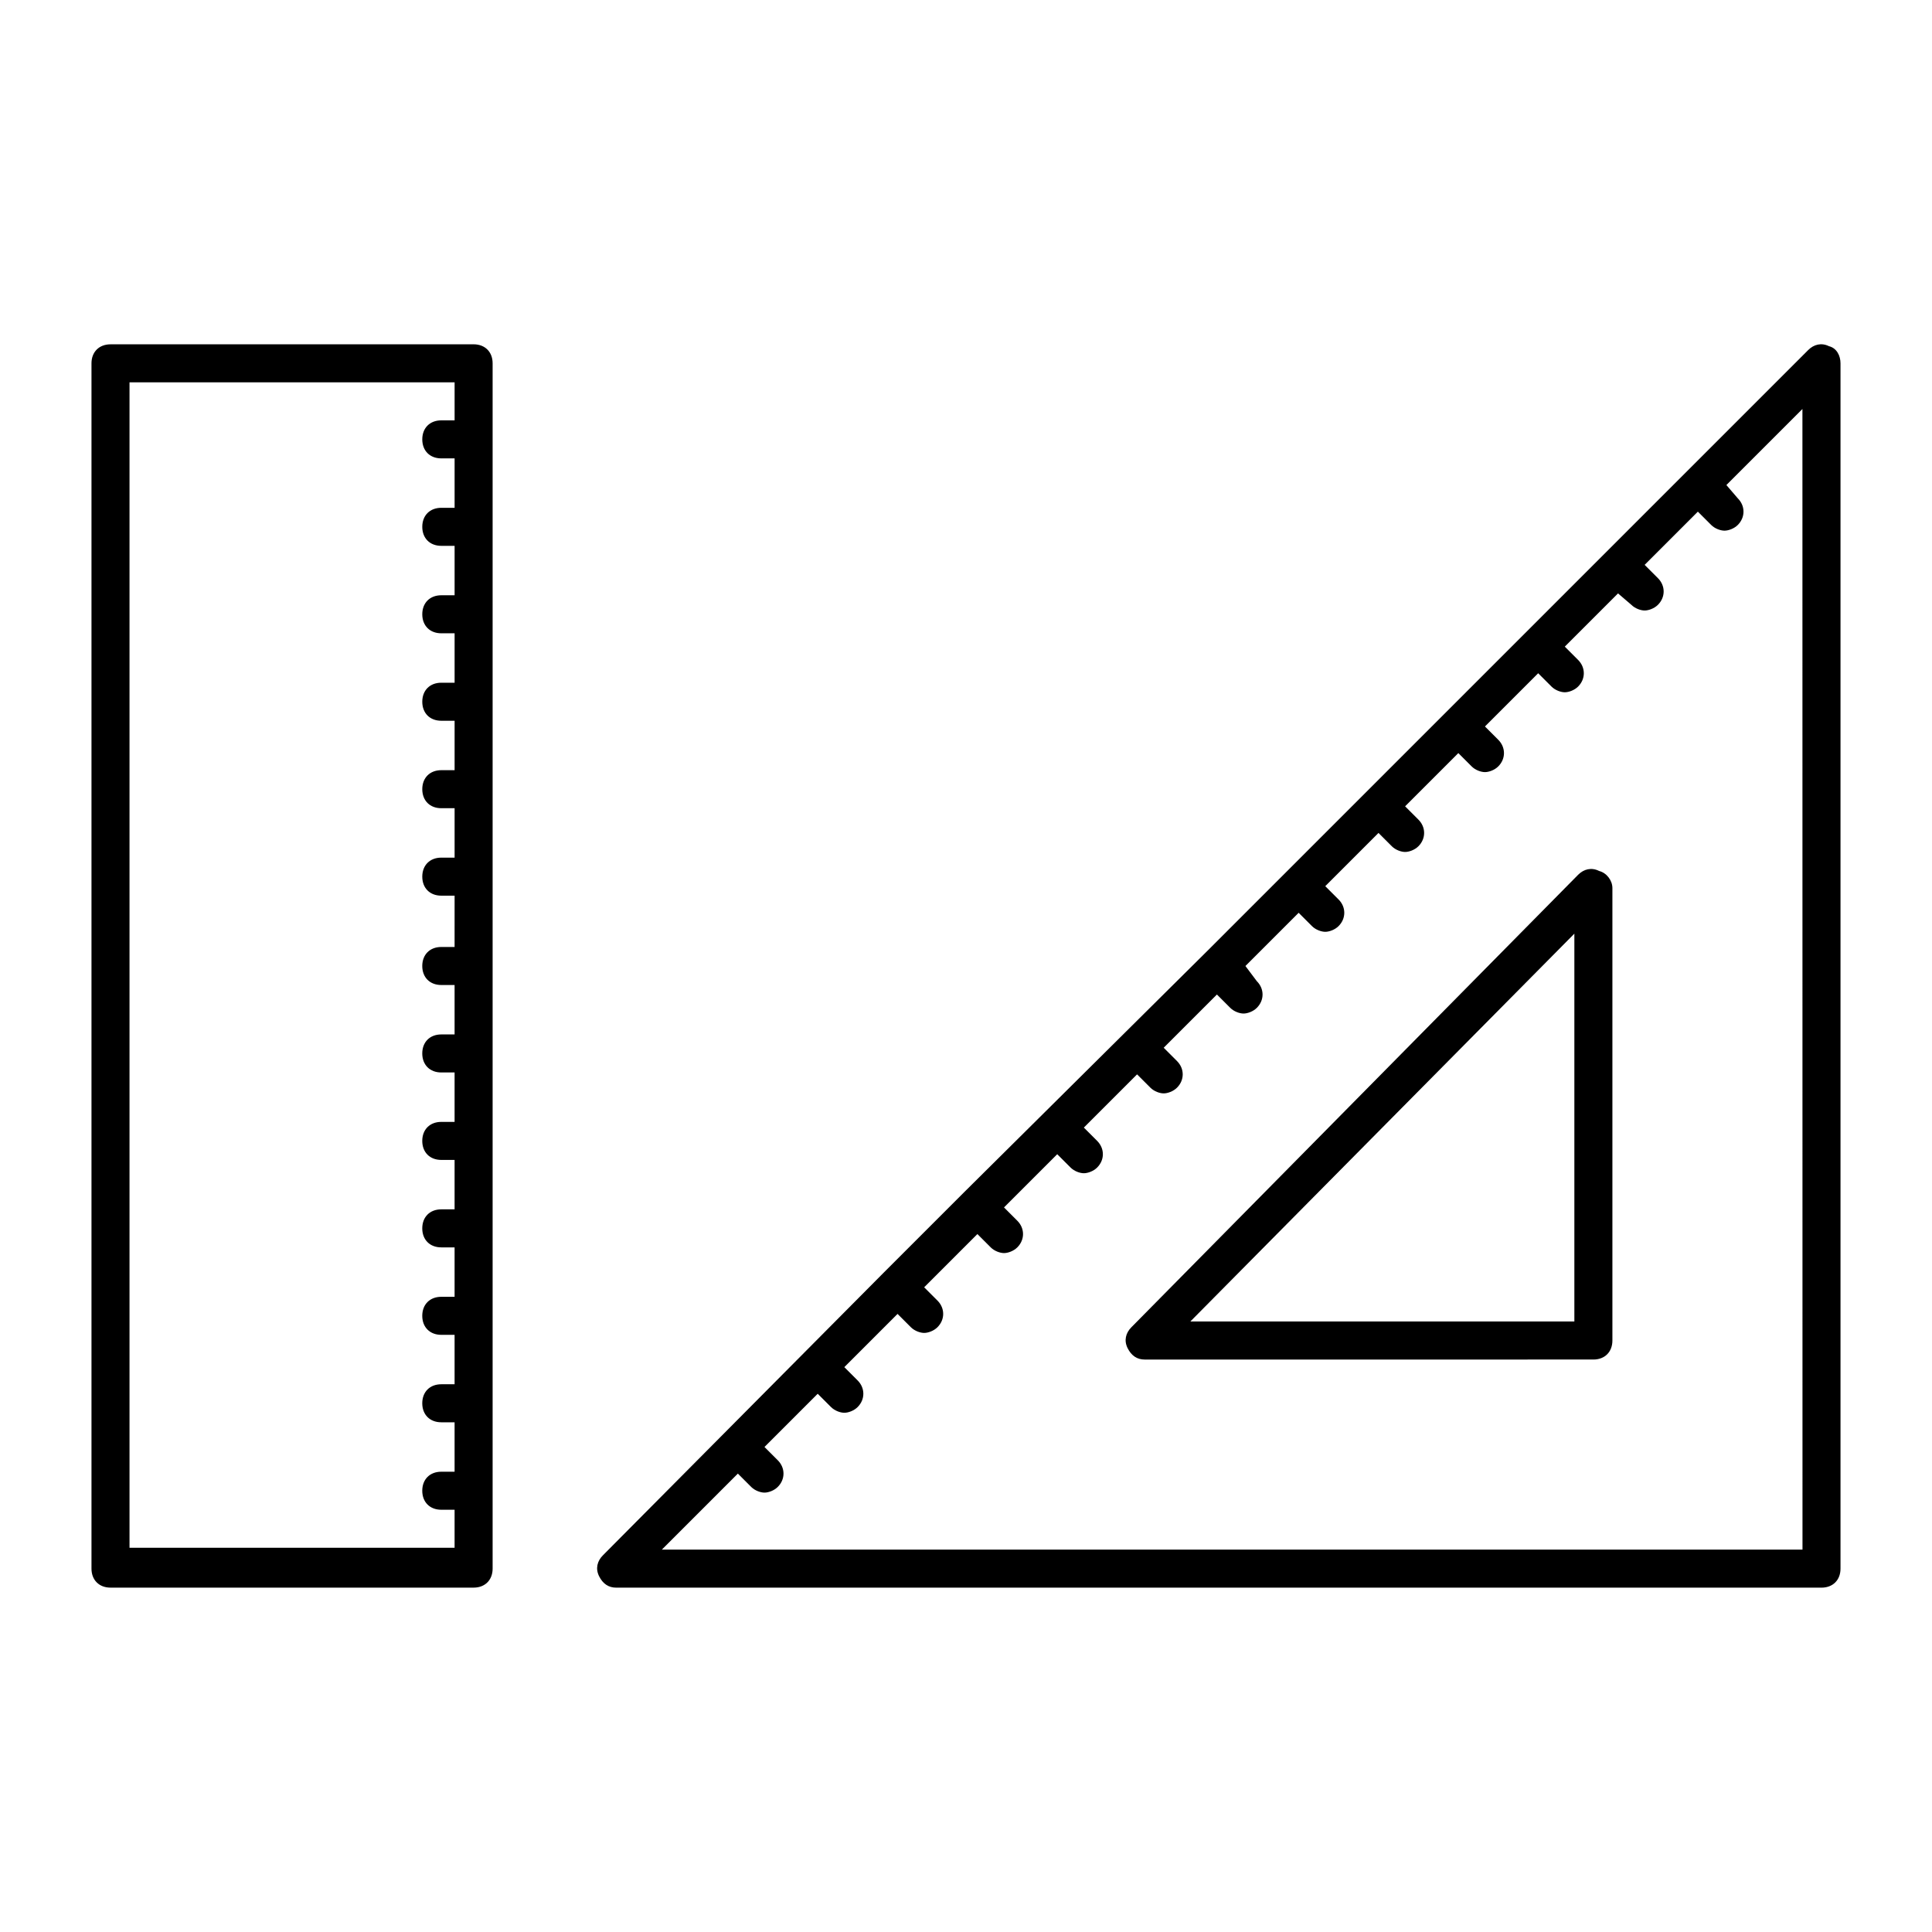 <?xml version="1.0" encoding="UTF-8"?>
<!-- The Best Svg Icon site in the world: iconSvg.co, Visit us! https://iconsvg.co -->
<svg fill="#000000" width="800px" height="800px" version="1.1" viewBox="144 144 512 512" xmlns="http://www.w3.org/2000/svg">
 <g>
  <path d="m628.73 235.76c-2.016-1.008-4.031-0.504-5.543 1.008l-159.2 159.2-64.484 63.984-21.16 21.16-74.566 75.066c-1.512 1.512-2.016 3.527-1.008 5.543 1.008 2.016 2.519 3.023 4.535 3.023h319.41c3.023 0 5.039-2.016 5.039-5.039v-319.42c0-2.012-1.008-4.027-3.023-4.531zm-7.051 318.91h-302.29l20.152-20.152 3.527 3.527c1.008 1.008 2.519 1.512 3.527 1.512 1.008 0 2.519-0.504 3.527-1.512 2.016-2.016 2.016-5.039 0-7.055l-3.527-3.527 14.105-14.105 3.527 3.527c1.008 1.008 2.519 1.512 3.527 1.512 1.008 0 2.519-0.504 3.527-1.512 2.016-2.016 2.016-5.039 0-7.055l-3.527-3.527 14.105-14.105 3.527 3.527c1.008 1.008 2.519 1.512 3.527 1.512 1.008 0 2.519-0.504 3.527-1.512 2.016-2.016 2.016-5.039 0-7.055l-3.527-3.527 14.105-14.105 3.527 3.527c1.008 1.008 2.519 1.512 3.527 1.512s2.519-0.504 3.527-1.512c2.016-2.016 2.016-5.039 0-7.055l-3.527-3.527 14.105-14.105 3.527 3.527c1.008 1.008 2.519 1.512 3.527 1.512 1.008 0 2.519-0.504 3.527-1.512 2.016-2.016 2.016-5.039 0-7.055l-3.527-3.527 14.105-14.105 3.527 3.527c1.008 1.008 2.519 1.512 3.527 1.512 1.008 0 2.519-0.504 3.527-1.512 2.016-2.016 2.016-5.039 0-7.055l-3.527-3.527 14.105-14.105 3.527 3.527c1.008 1.008 2.519 1.512 3.527 1.512 1.008 0 2.519-0.504 3.527-1.512 2.016-2.016 2.016-5.039 0-7.055l-3.027-4.027 14.105-14.105 3.527 3.527c1.008 1.008 2.519 1.512 3.527 1.512s2.519-0.504 3.527-1.512c2.016-2.016 2.016-5.039 0-7.055l-3.527-3.527 14.105-14.105 3.527 3.527c1.008 1.008 2.519 1.512 3.527 1.512 1.008 0 2.519-0.504 3.527-1.512 2.016-2.016 2.016-5.039 0-7.055l-3.527-3.527 14.105-14.105 3.527 3.527c1.008 1.008 2.519 1.512 3.527 1.512 1.008 0 2.519-0.504 3.527-1.512 2.016-2.016 2.016-5.039 0-7.055l-3.527-3.527 14.105-14.105 3.527 3.527c1.008 1.008 2.519 1.512 3.527 1.512 1.008 0 2.519-0.504 3.527-1.512 2.016-2.016 2.016-5.039 0-7.055l-3.527-3.527 14.105-14.105 3.527 3.019c1.008 1.008 2.519 1.512 3.527 1.512s2.519-0.504 3.527-1.512c2.016-2.016 2.016-5.039 0-7.055l-3.527-3.527 14.105-14.105 3.527 3.527c1.008 1.008 2.519 1.512 3.527 1.512 1.008 0 2.519-0.504 3.527-1.512 2.016-2.016 2.016-5.039 0-7.055l-3.023-3.523 20.152-20.152z"/>
  <path d="m567.77 374.81c-2.016-1.008-4.031-0.504-5.543 1.008l-118.39 119.91c-1.512 1.512-2.016 3.527-1.008 5.543 1.008 2.016 2.519 3.023 4.535 3.023l118.9-0.004c3.023 0 5.039-2.016 5.039-5.039v-119.9c0-2.016-1.512-4.031-3.527-4.535zm-6.547 119.4h-101.77l101.77-102.78z"/>
  <path d="m269.51 235.25h-96.227c-3.023 0-5.039 2.016-5.039 5.039v319.41c0 3.023 2.016 5.039 5.039 5.039h96.227c3.023 0 5.039-2.016 5.039-5.039v-319.42c0-3.019-2.016-5.035-5.039-5.035zm-91.188 319.41v-309.34h86.152v10.078h-3.527c-3.023 0-5.039 2.016-5.039 5.039 0 3.023 2.016 5.039 5.039 5.039h3.527v13.098h-3.527c-3.023 0-5.039 2.016-5.039 5.039 0 3.023 2.016 5.039 5.039 5.039h3.527v13.098h-3.527c-3.023 0-5.039 2.016-5.039 5.039s2.016 5.039 5.039 5.039h3.527v13.098h-3.527c-3.023 0-5.039 2.016-5.039 5.039 0 3.023 2.016 5.039 5.039 5.039h3.527v13.098h-3.527c-3.023 0-5.039 2.016-5.039 5.039 0 3.023 2.016 5.039 5.039 5.039h3.527v13.098h-3.527c-3.023 0-5.039 2.016-5.039 5.039 0 3.023 2.016 5.039 5.039 5.039h3.527l-0.004 13.598h-3.527c-3.023 0-5.039 2.016-5.039 5.039s2.016 5.039 5.039 5.039h3.527v13.098h-3.527c-3.023 0-5.039 2.016-5.039 5.039 0 3.023 2.016 5.039 5.039 5.039h3.527v13.098h-3.527c-3.023 0-5.039 2.016-5.039 5.039 0 3.023 2.016 5.039 5.039 5.039h3.527v13.098h-3.527c-3.023 0-5.039 2.016-5.039 5.039 0 3.023 2.016 5.039 5.039 5.039h3.527v13.098h-3.527c-3.023 0-5.039 2.016-5.039 5.039s2.016 5.039 5.039 5.039h3.527v13.098h-3.527c-3.023 0-5.039 2.016-5.039 5.039 0 3.023 2.016 5.039 5.039 5.039h3.527v13.098h-3.527c-3.023 0-5.039 2.016-5.039 5.039 0 3.023 2.016 5.039 5.039 5.039h3.527v10.078l-86.148-0.008z"/>
 </g>
</svg>